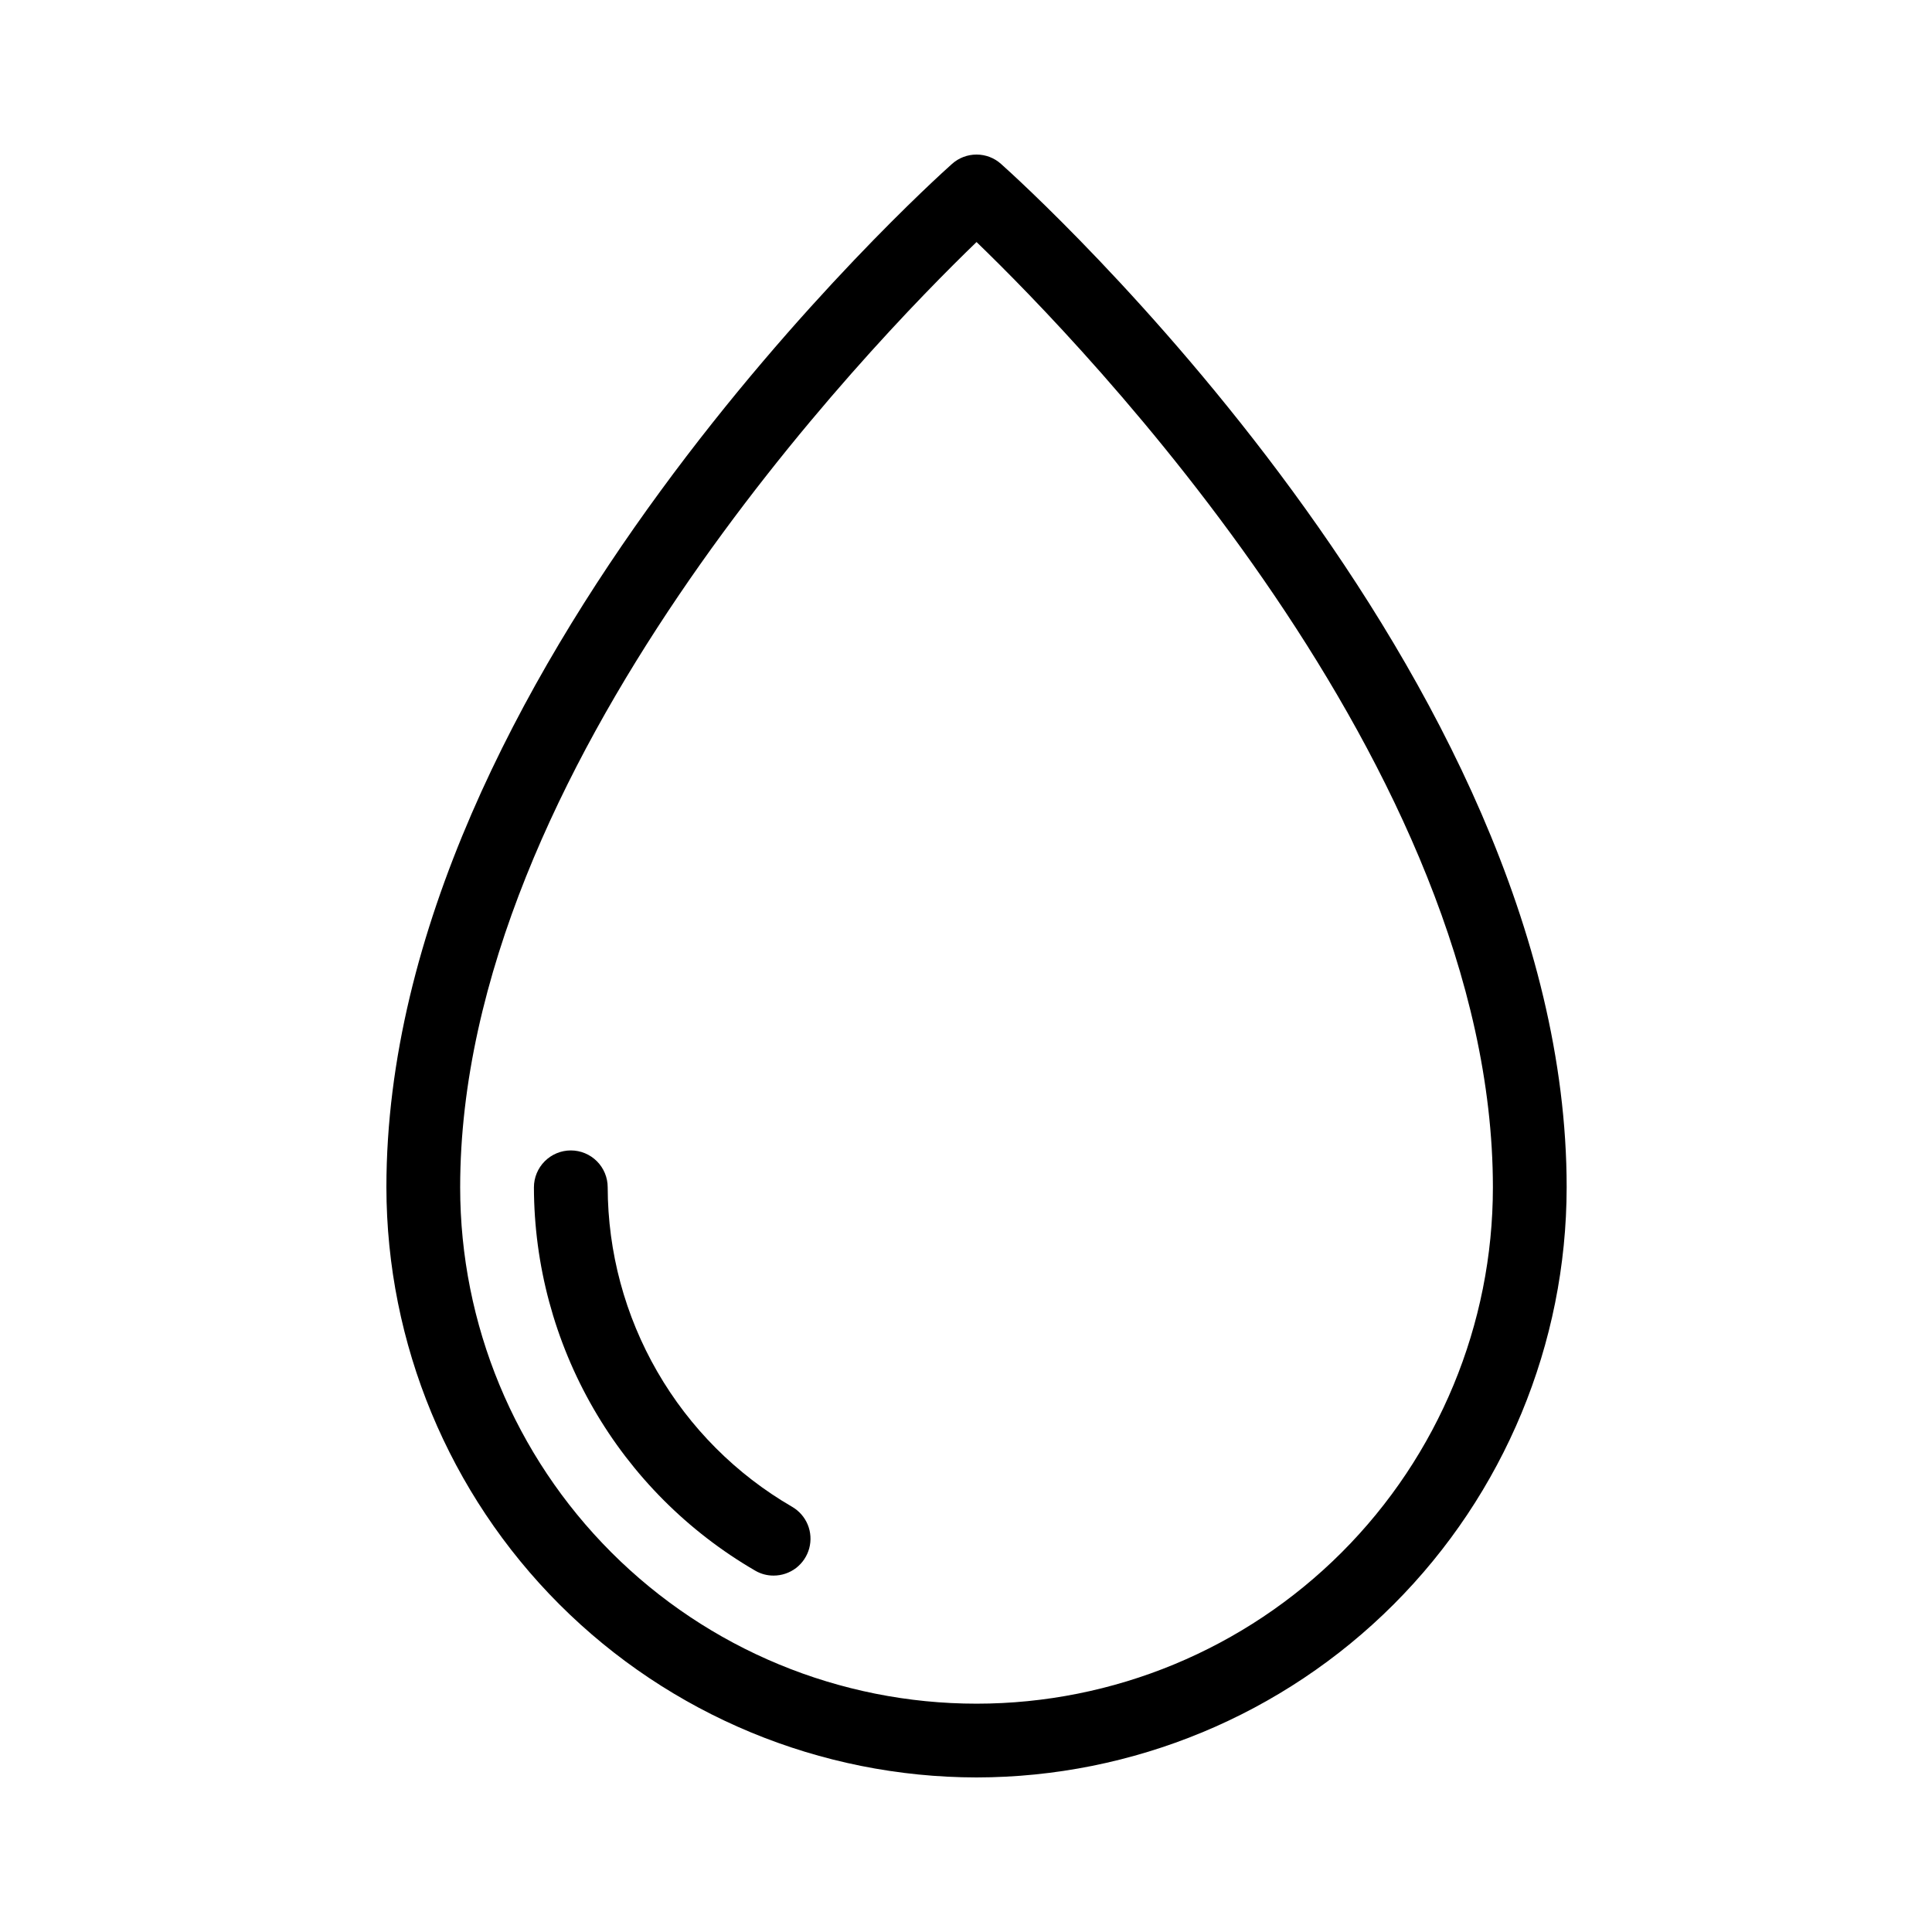 <svg xmlns="http://www.w3.org/2000/svg" width="50" height="50" viewBox="0 0 50 50" fill="none"><path d="M25.273 46C21.224 45.995 17.341 44.385 14.478 41.522C11.615 38.658 10.005 34.776 10 30.727C10 17.453 24.039 4.775 24.637 4.243C24.812 4.086 25.038 4 25.272 4C25.507 4 25.733 4.086 25.907 4.243C26.506 4.775 40.545 17.453 40.545 30.727C40.541 34.776 38.93 38.658 36.067 41.522C33.204 44.385 29.322 45.995 25.273 46ZM25.273 6.264C22.536 8.904 11.909 19.857 11.909 30.727C11.909 34.272 13.317 37.671 15.823 40.177C18.329 42.683 21.728 44.091 25.273 44.091C28.817 44.091 32.216 42.683 34.722 40.177C37.228 37.671 38.636 34.272 38.636 30.727C38.636 19.857 28.009 8.904 25.273 6.264Z" fill="black"></path><path d="M20.021 40.776C19.853 40.777 19.689 40.733 19.544 40.648C17.806 39.639 16.362 38.193 15.358 36.452C14.353 34.711 13.822 32.738 13.818 30.728C13.818 30.475 13.919 30.232 14.098 30.053C14.277 29.874 14.52 29.773 14.773 29.773C15.026 29.773 15.269 29.874 15.448 30.053C15.627 30.232 15.727 30.475 15.727 30.728C15.731 32.403 16.173 34.048 17.011 35.499C17.848 36.95 19.051 38.156 20.5 38.996C20.682 39.102 20.824 39.264 20.904 39.458C20.984 39.652 20.997 39.867 20.943 40.07C20.888 40.273 20.768 40.452 20.602 40.58C20.435 40.707 20.231 40.776 20.021 40.776Z" fill="black"></path></svg>